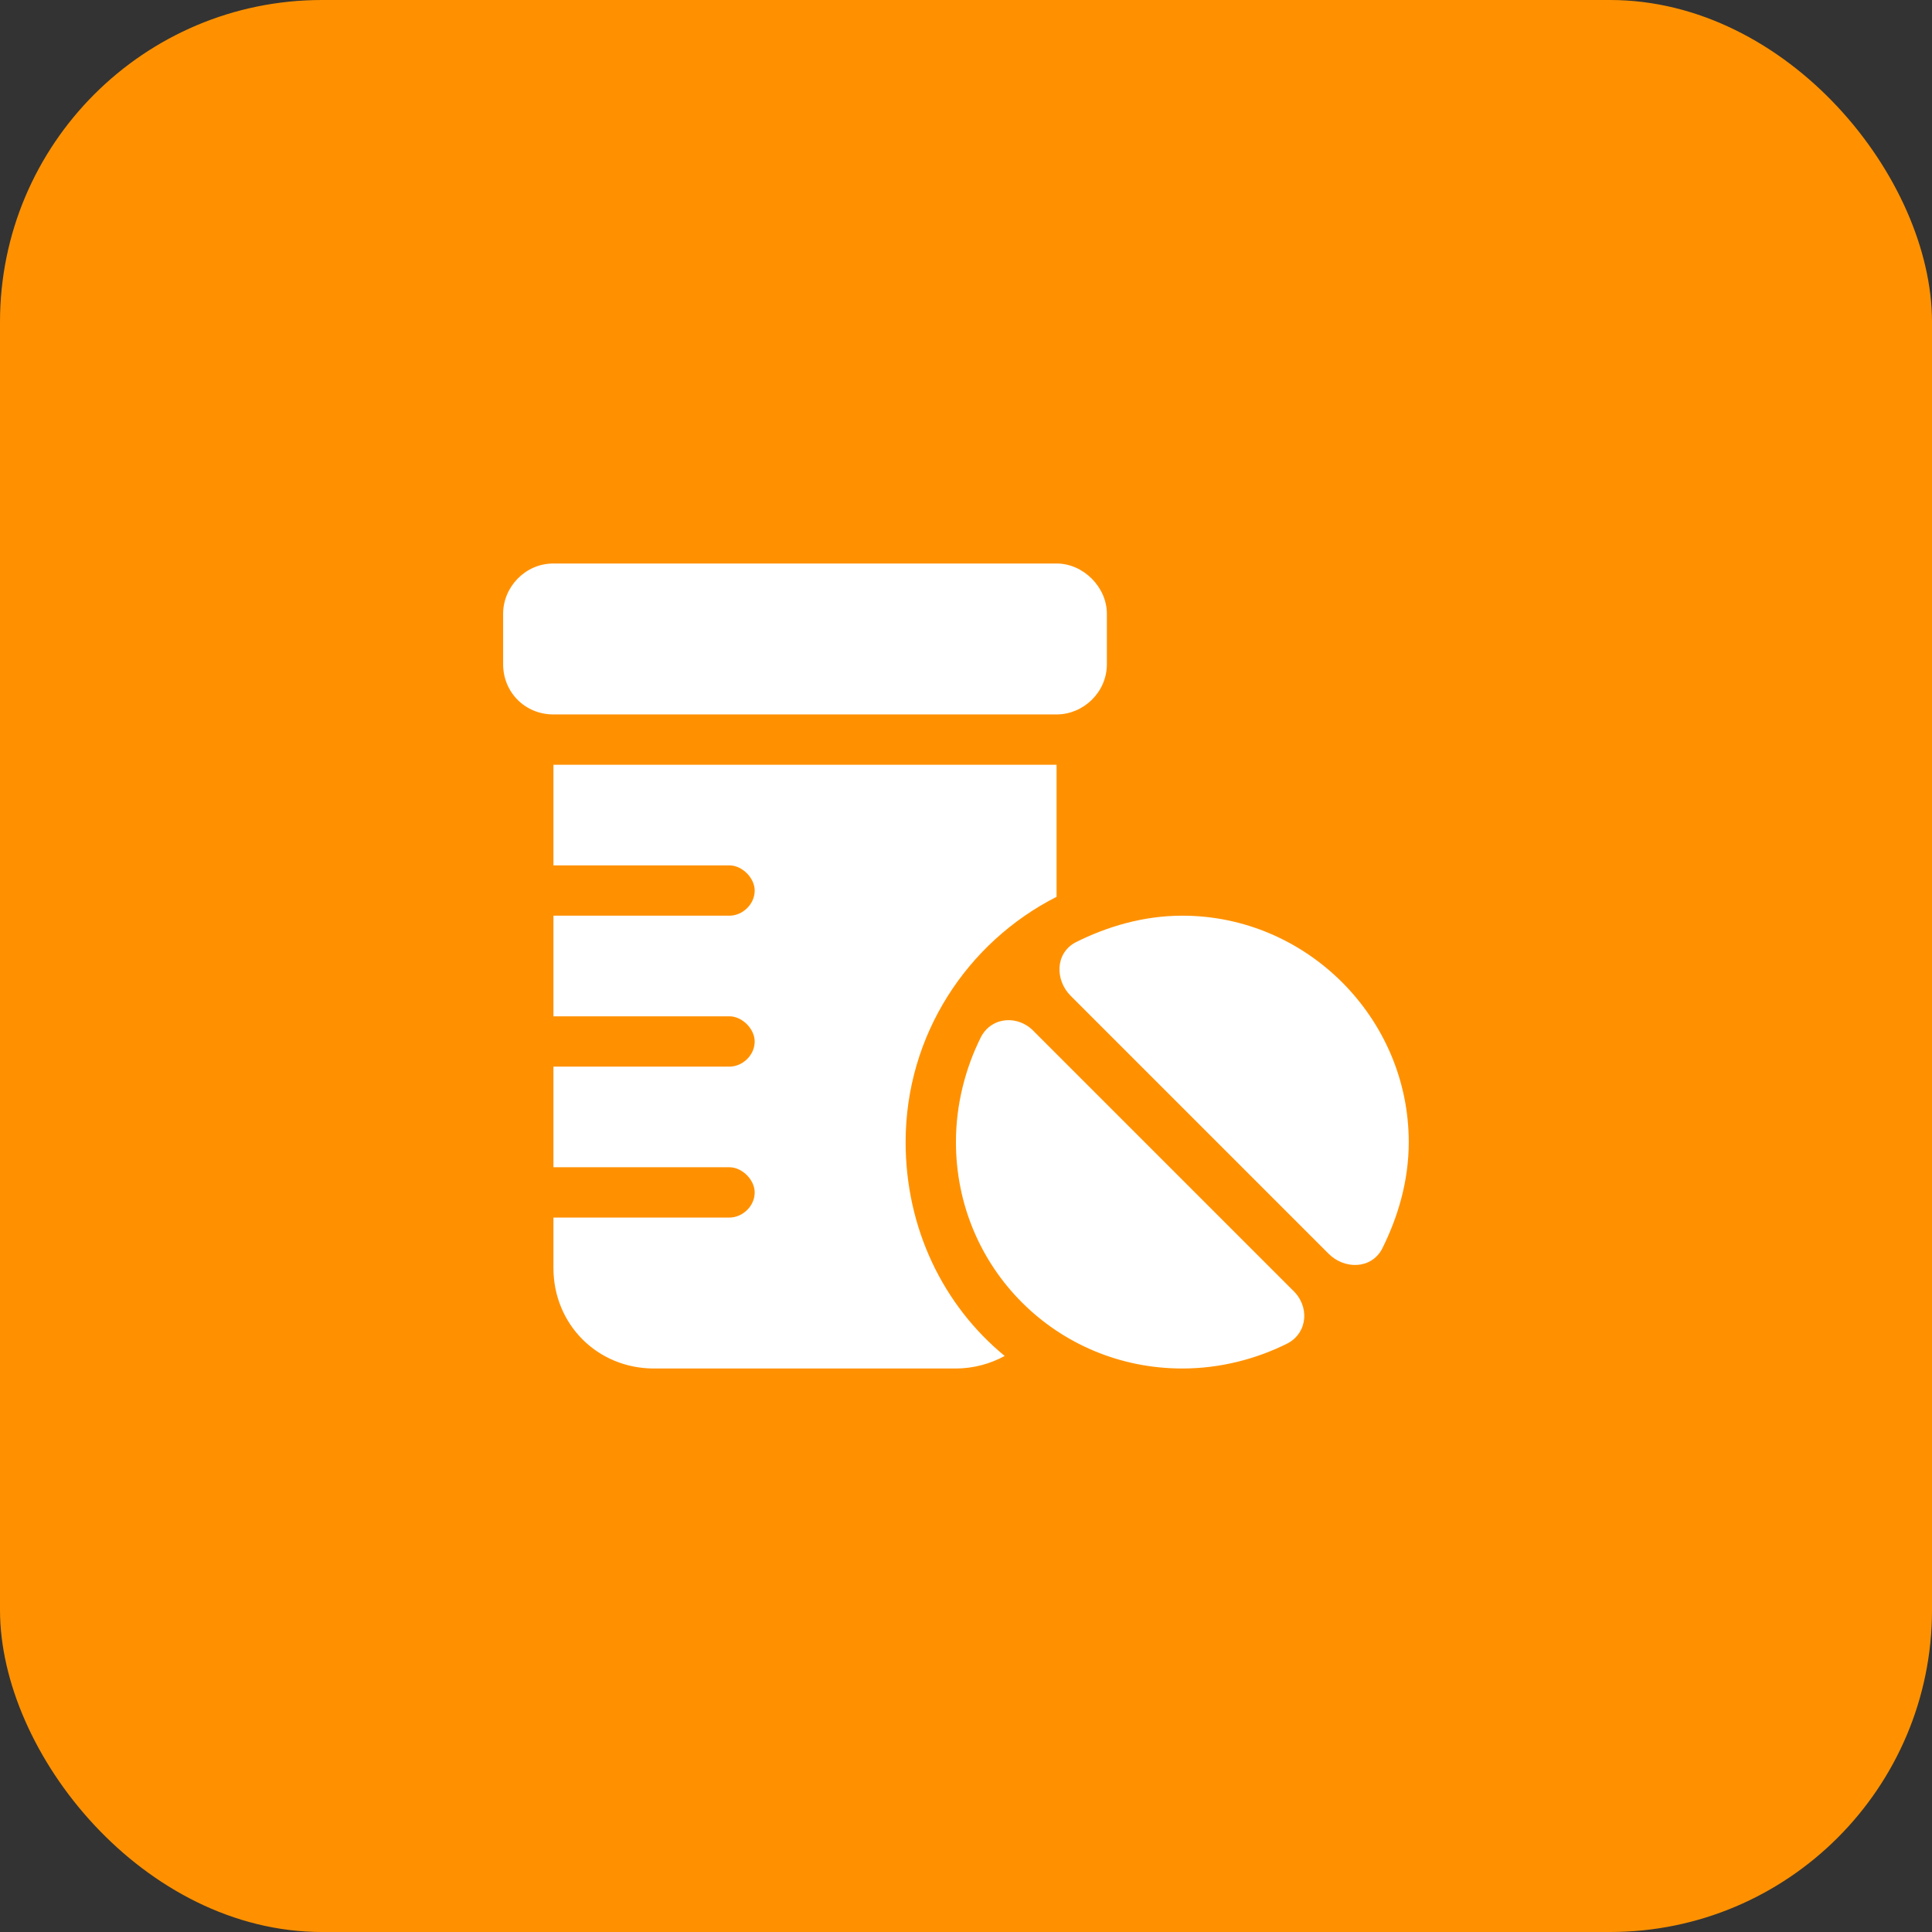 <svg width="48" height="48" viewBox="0 0 48 48" fill="none" xmlns="http://www.w3.org/2000/svg">
<rect x="0" y="0" width="48" height="48" fill="#333333" stroke="none"/>
<rect width="48" height="48" rx="8" fill="#FF9100"/>
<path d="M12.5 15.25C12.5 14.586 13.047 14 13.75 14H26.25C26.914 14 27.5 14.586 27.5 15.25V16.5C27.5 17.203 26.914 17.75 26.25 17.75H13.75C13.047 17.75 12.5 17.203 12.5 16.5V15.25ZM13.75 19H26.25V22.281C24.023 23.414 22.5 25.719 22.5 28.375C22.5 30.523 23.438 32.438 24.961 33.688C24.609 33.883 24.18 34 23.75 34H16.25C14.844 34 13.75 32.906 13.75 31.5V30.25H18.125C18.438 30.25 18.75 29.977 18.75 29.625C18.75 29.312 18.438 29 18.125 29H13.75V26.5H18.125C18.438 26.5 18.75 26.227 18.75 25.875C18.75 25.562 18.438 25.25 18.125 25.25H13.75V22.75H18.125C18.438 22.75 18.75 22.477 18.75 22.125C18.75 21.812 18.438 21.5 18.125 21.5H13.75V19ZM24.375 25.758C24.648 25.25 25.312 25.211 25.703 25.641L32.109 32.047C32.539 32.438 32.5 33.102 31.992 33.375C31.211 33.766 30.312 34 29.375 34C26.25 34 23.75 31.5 23.75 28.375C23.75 27.438 23.984 26.539 24.375 25.758ZM34.336 31.031C34.062 31.539 33.398 31.539 33.008 31.148L26.602 24.742C26.211 24.352 26.211 23.688 26.719 23.414C27.5 23.023 28.398 22.75 29.375 22.75C32.461 22.75 35 25.289 35 28.375C35 29.352 34.727 30.25 34.336 31.031Z" fill="white"/>
</svg>
